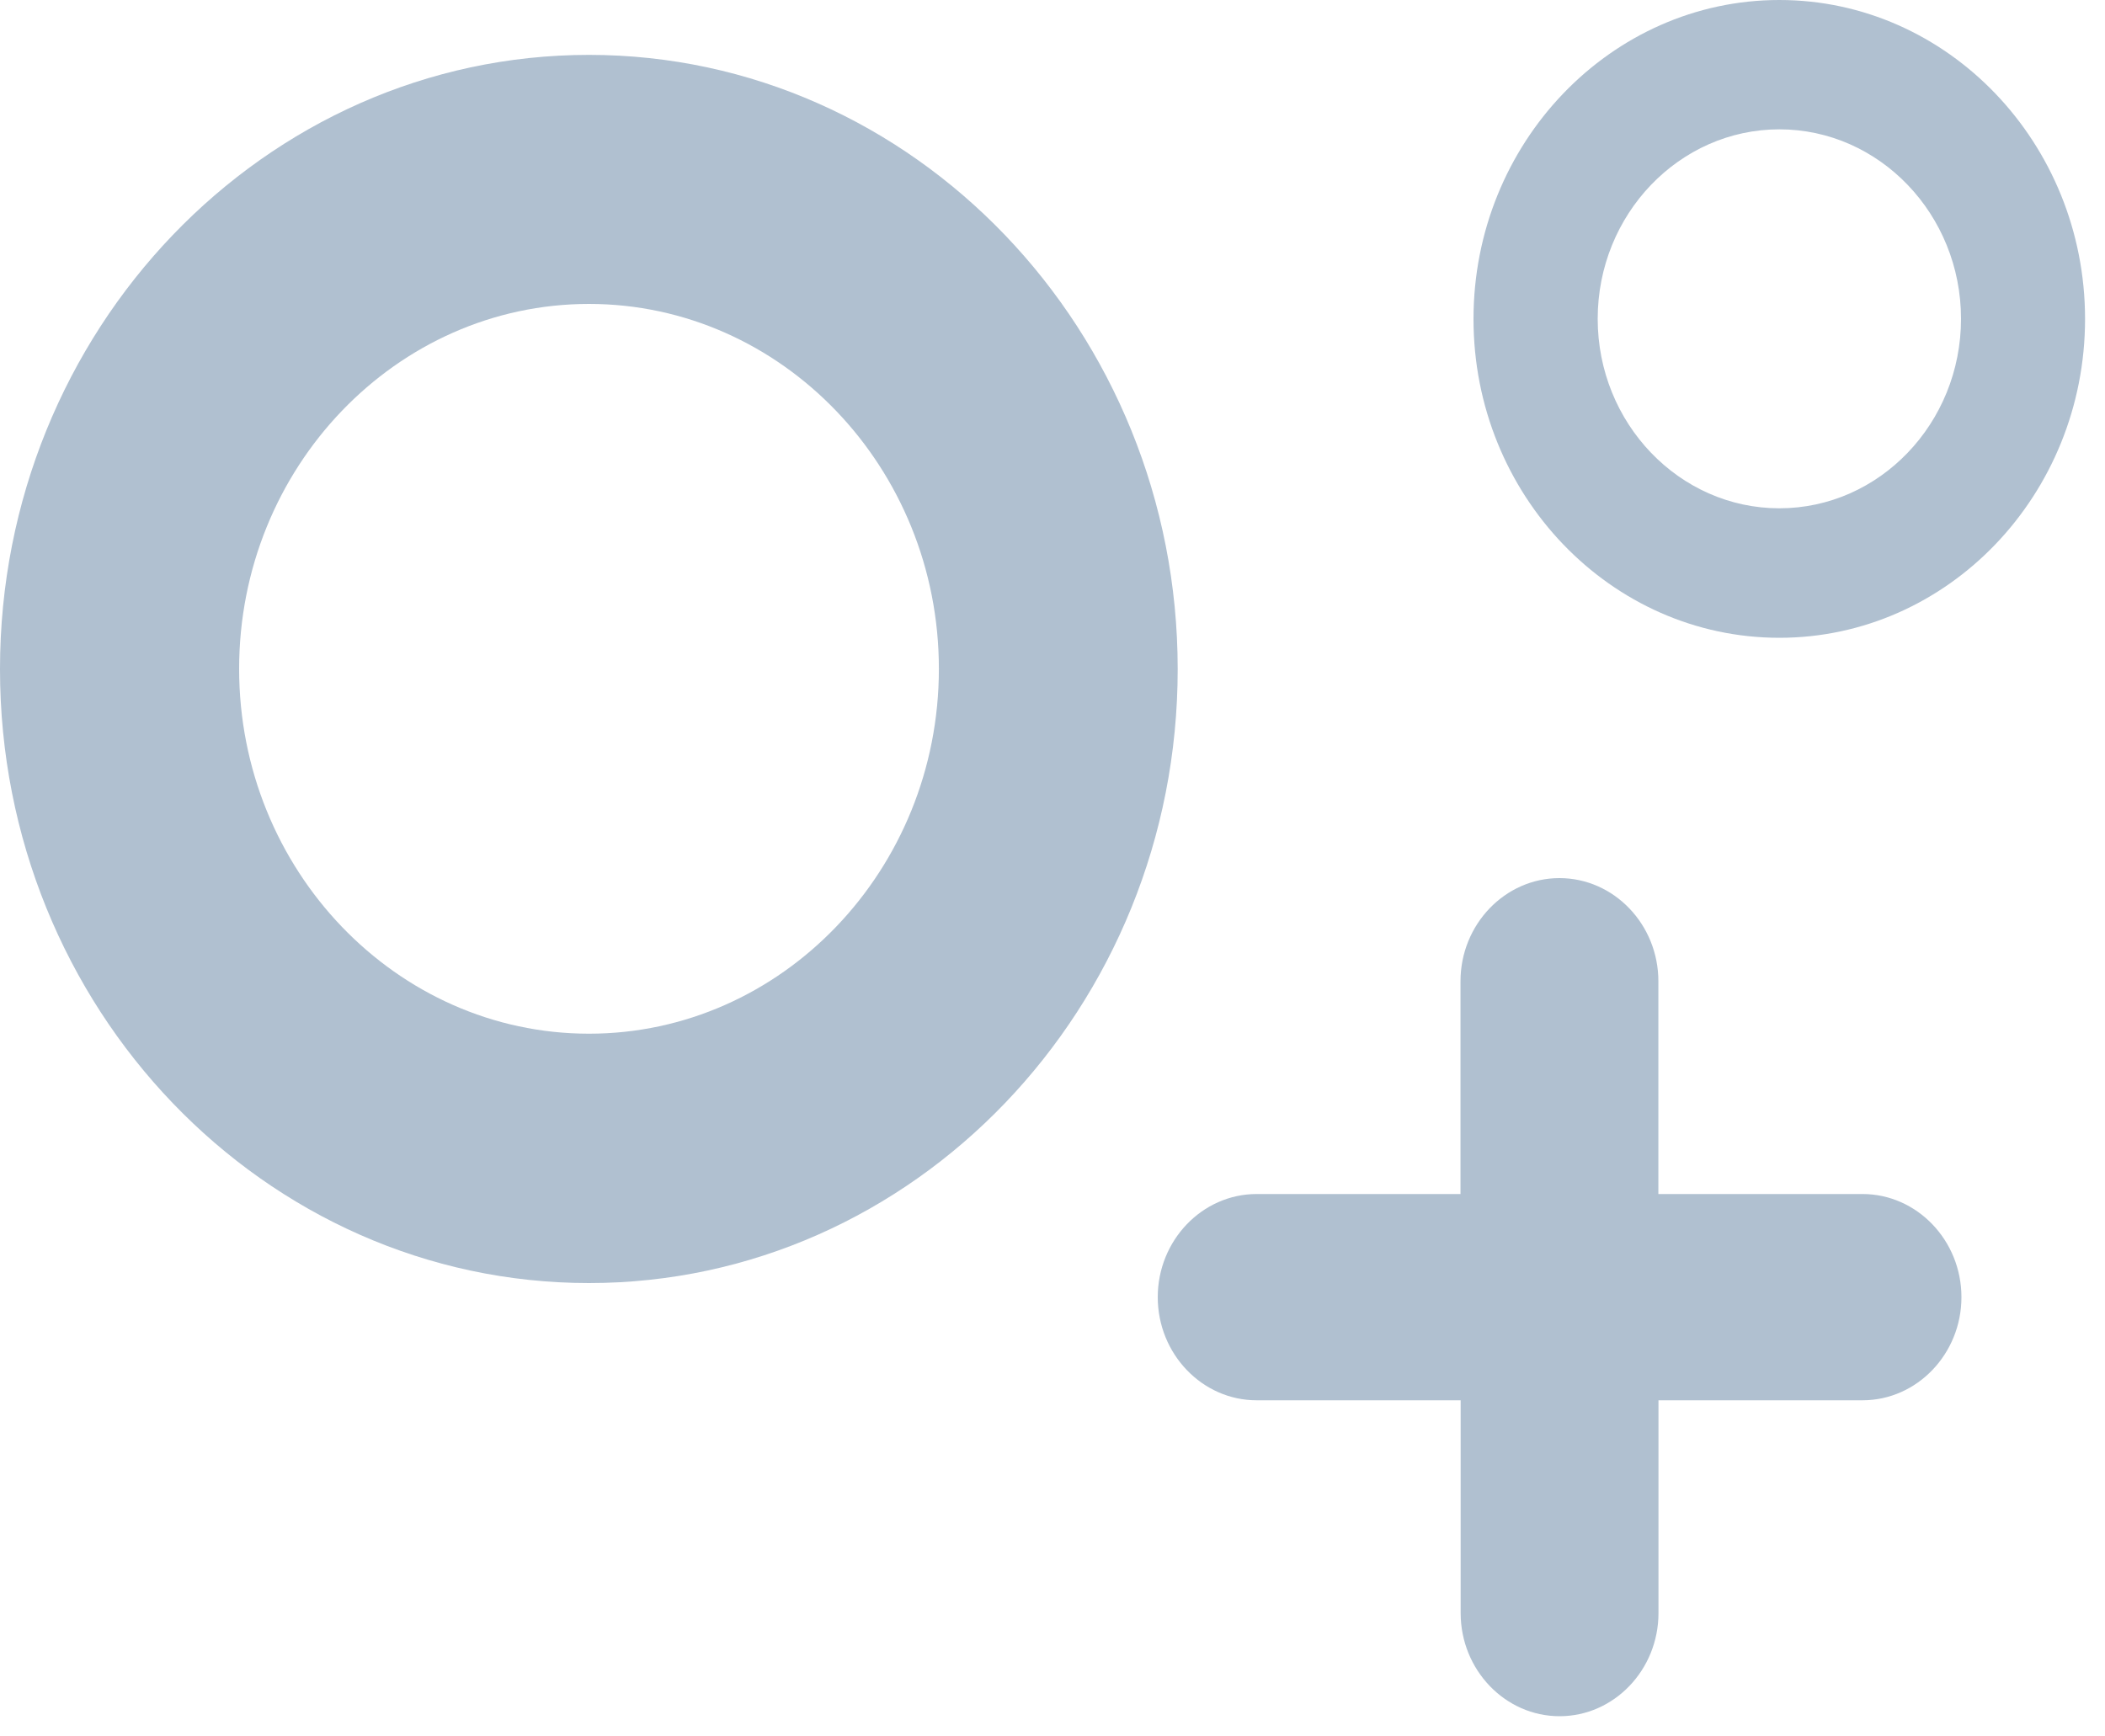 <svg width="40" height="33" viewBox="0 0 40 33" fill="none" xmlns="http://www.w3.org/2000/svg">
<path d="M23.877 22.692H27.753V18.648C27.753 17.569 28.599 16.688 29.633 16.688C30.668 16.688 31.513 17.569 31.513 18.648V22.692H35.392C36.426 22.692 37.272 23.573 37.272 24.652C37.272 25.731 36.426 26.612 35.392 26.612H31.515V30.656C31.515 31.735 30.67 32.616 29.636 32.616C28.601 32.616 27.756 31.735 27.756 30.656V26.612H23.879C22.845 26.612 22 25.731 22 24.652C22 23.573 22.845 22.692 23.879 22.692H23.877Z" fill="#B0C0D0"/>
<path d="M11.192 24.384C17.363 24.384 22.379 19.147 22.379 12.716C22.379 6.285 17.358 1.043 11.192 1.043C5.026 1.043 -5.53131e-05 6.28 -5.53131e-05 12.716C-5.53131e-05 19.153 5.021 24.384 11.192 24.384ZM11.192 5.776C14.856 5.776 17.841 8.89 17.841 12.711C17.841 16.532 14.856 19.645 11.192 19.645C7.529 19.645 4.544 16.532 4.544 12.711C4.544 8.89 7.529 5.776 11.192 5.776Z" fill="#B0C0D0"/>
<path d="M33.812 12.121C37.017 12.121 39.621 9.401 39.621 6.062C39.621 2.722 37.014 0 33.812 0C30.61 0 28 2.719 28 6.062C28 9.404 30.607 12.121 33.812 12.121ZM33.812 2.458C35.714 2.458 37.264 4.075 37.264 6.059C37.264 8.043 35.714 9.66 33.812 9.66C31.91 9.66 30.36 8.043 30.36 6.059C30.36 4.075 31.91 2.458 33.812 2.458Z" fill="#B0C0D0"/>
</svg>
